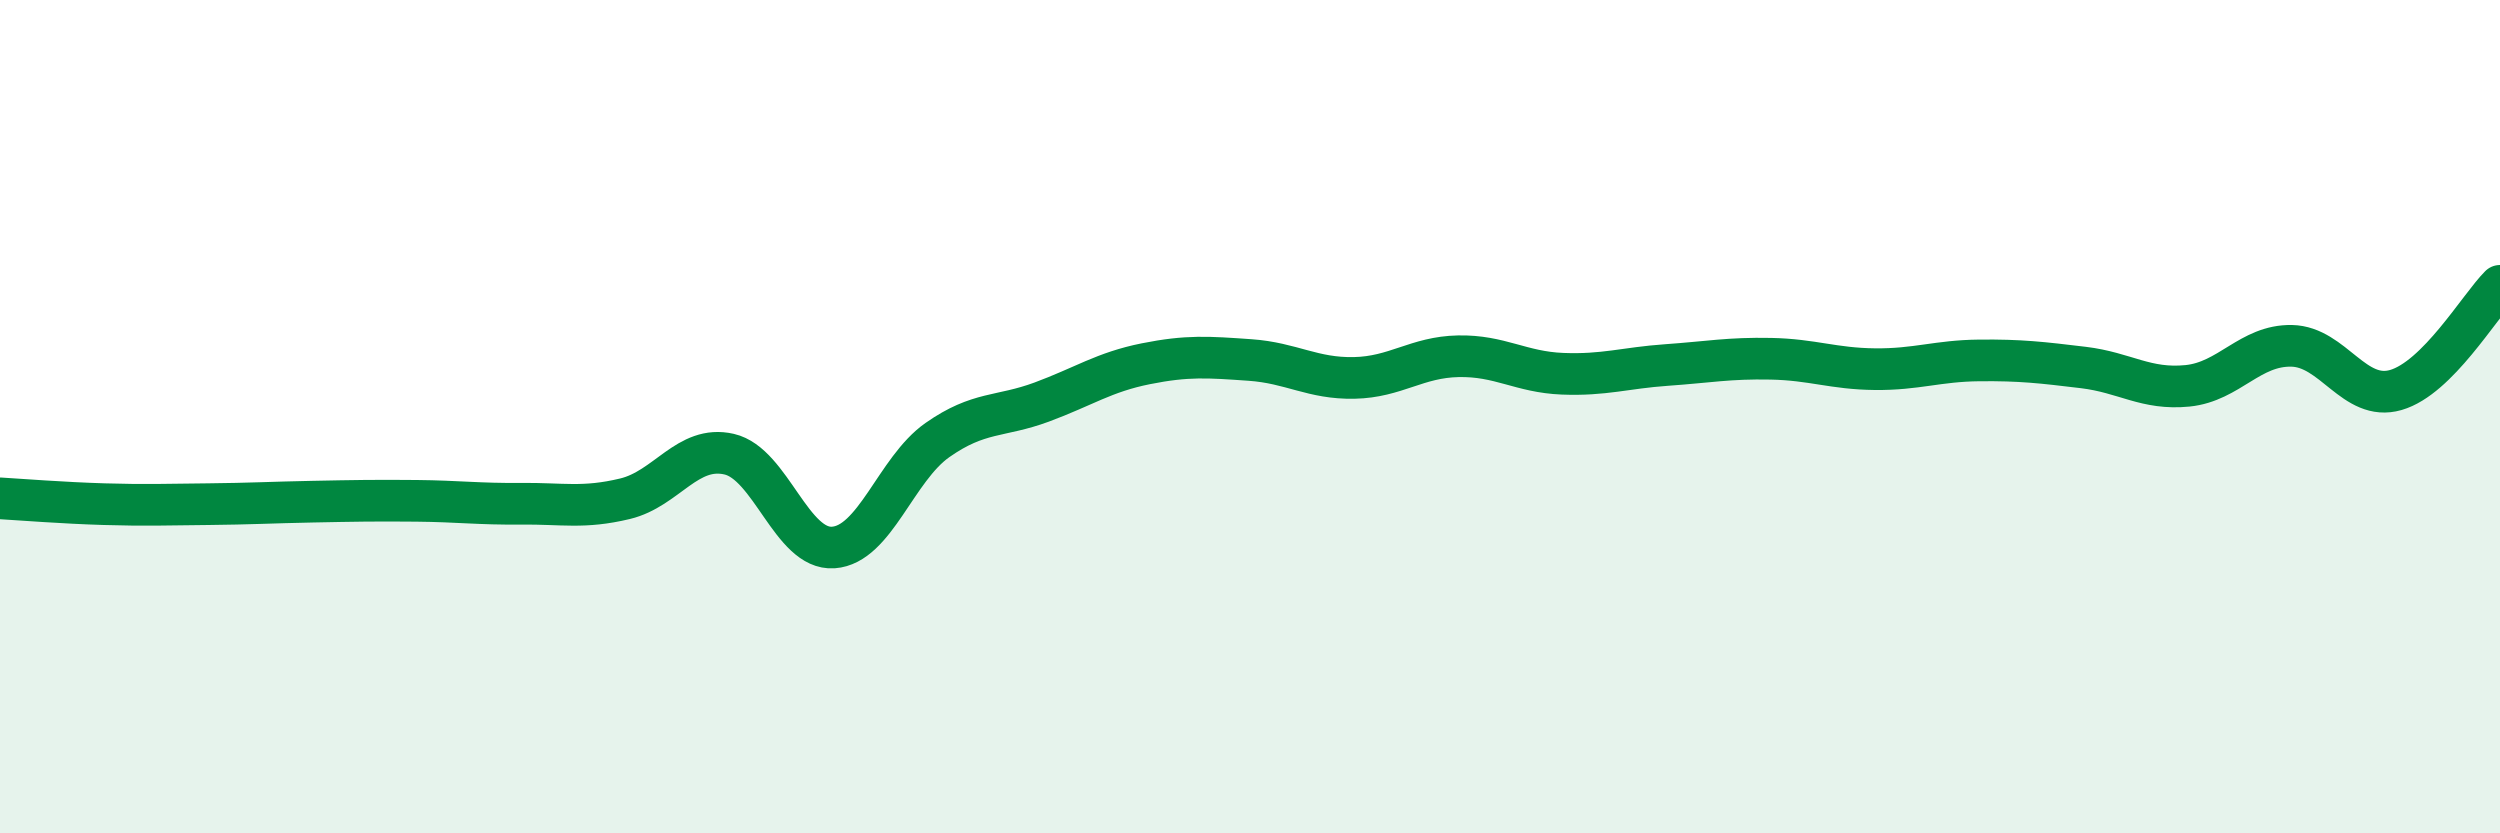 
    <svg width="60" height="20" viewBox="0 0 60 20" xmlns="http://www.w3.org/2000/svg">
      <path
        d="M 0,11.96 C 0.5,11.99 1.5,12.07 2.5,12.1 C 3.5,12.13 4,12.11 5,12.1 C 6,12.09 6.5,12.06 7.5,12.04 C 8.5,12.02 9,12.01 10,12.02 C 11,12.03 11.5,12.1 12.5,12.09 C 13.5,12.08 14,12.21 15,11.97 C 16,11.73 16.5,10.67 17.5,10.9 C 18.5,11.13 19,13.21 20,13.14 C 21,13.07 21.5,11.26 22.5,10.56 C 23.5,9.86 24,10.02 25,9.65 C 26,9.28 26.5,8.93 27.5,8.73 C 28.5,8.53 29,8.57 30,8.64 C 31,8.71 31.5,9.09 32.5,9.07 C 33.5,9.05 34,8.57 35,8.55 C 36,8.53 36.5,8.93 37.5,8.97 C 38.5,9.01 39,8.83 40,8.76 C 41,8.69 41.5,8.59 42.5,8.61 C 43.5,8.63 44,8.85 45,8.86 C 46,8.87 46.5,8.66 47.5,8.65 C 48.5,8.64 49,8.7 50,8.82 C 51,8.94 51.5,9.36 52.5,9.26 C 53.5,9.16 54,8.28 55,8.3 C 56,8.32 56.5,9.65 57.5,9.36 C 58.5,9.07 59.5,7.36 60,6.86L60 20L0 20Z"
        fill="#008740"
        opacity="0.1"
        stroke-linecap="round"
        stroke-linejoin="round"
      />
      <path
        d="M 0,11.96 C 0.5,11.99 1.5,12.07 2.5,12.1 C 3.5,12.13 4,12.11 5,12.1 C 6,12.09 6.5,12.06 7.5,12.04 C 8.5,12.02 9,12.01 10,12.02 C 11,12.03 11.5,12.1 12.5,12.09 C 13.5,12.08 14,12.21 15,11.97 C 16,11.73 16.5,10.67 17.5,10.9 C 18.5,11.13 19,13.21 20,13.14 C 21,13.07 21.5,11.26 22.5,10.56 C 23.5,9.86 24,10.02 25,9.65 C 26,9.28 26.5,8.93 27.5,8.73 C 28.5,8.53 29,8.57 30,8.64 C 31,8.71 31.5,9.09 32.5,9.07 C 33.5,9.05 34,8.57 35,8.55 C 36,8.53 36.5,8.93 37.5,8.97 C 38.5,9.01 39,8.83 40,8.76 C 41,8.69 41.5,8.59 42.5,8.61 C 43.5,8.63 44,8.85 45,8.86 C 46,8.87 46.5,8.66 47.5,8.65 C 48.5,8.64 49,8.7 50,8.82 C 51,8.94 51.5,9.36 52.5,9.26 C 53.5,9.16 54,8.28 55,8.3 C 56,8.32 56.5,9.65 57.5,9.36 C 58.5,9.07 59.5,7.36 60,6.86"
        stroke="#008740"
        stroke-width="1"
        fill="none"
        stroke-linecap="round"
        stroke-linejoin="round"
      />
    </svg>
  